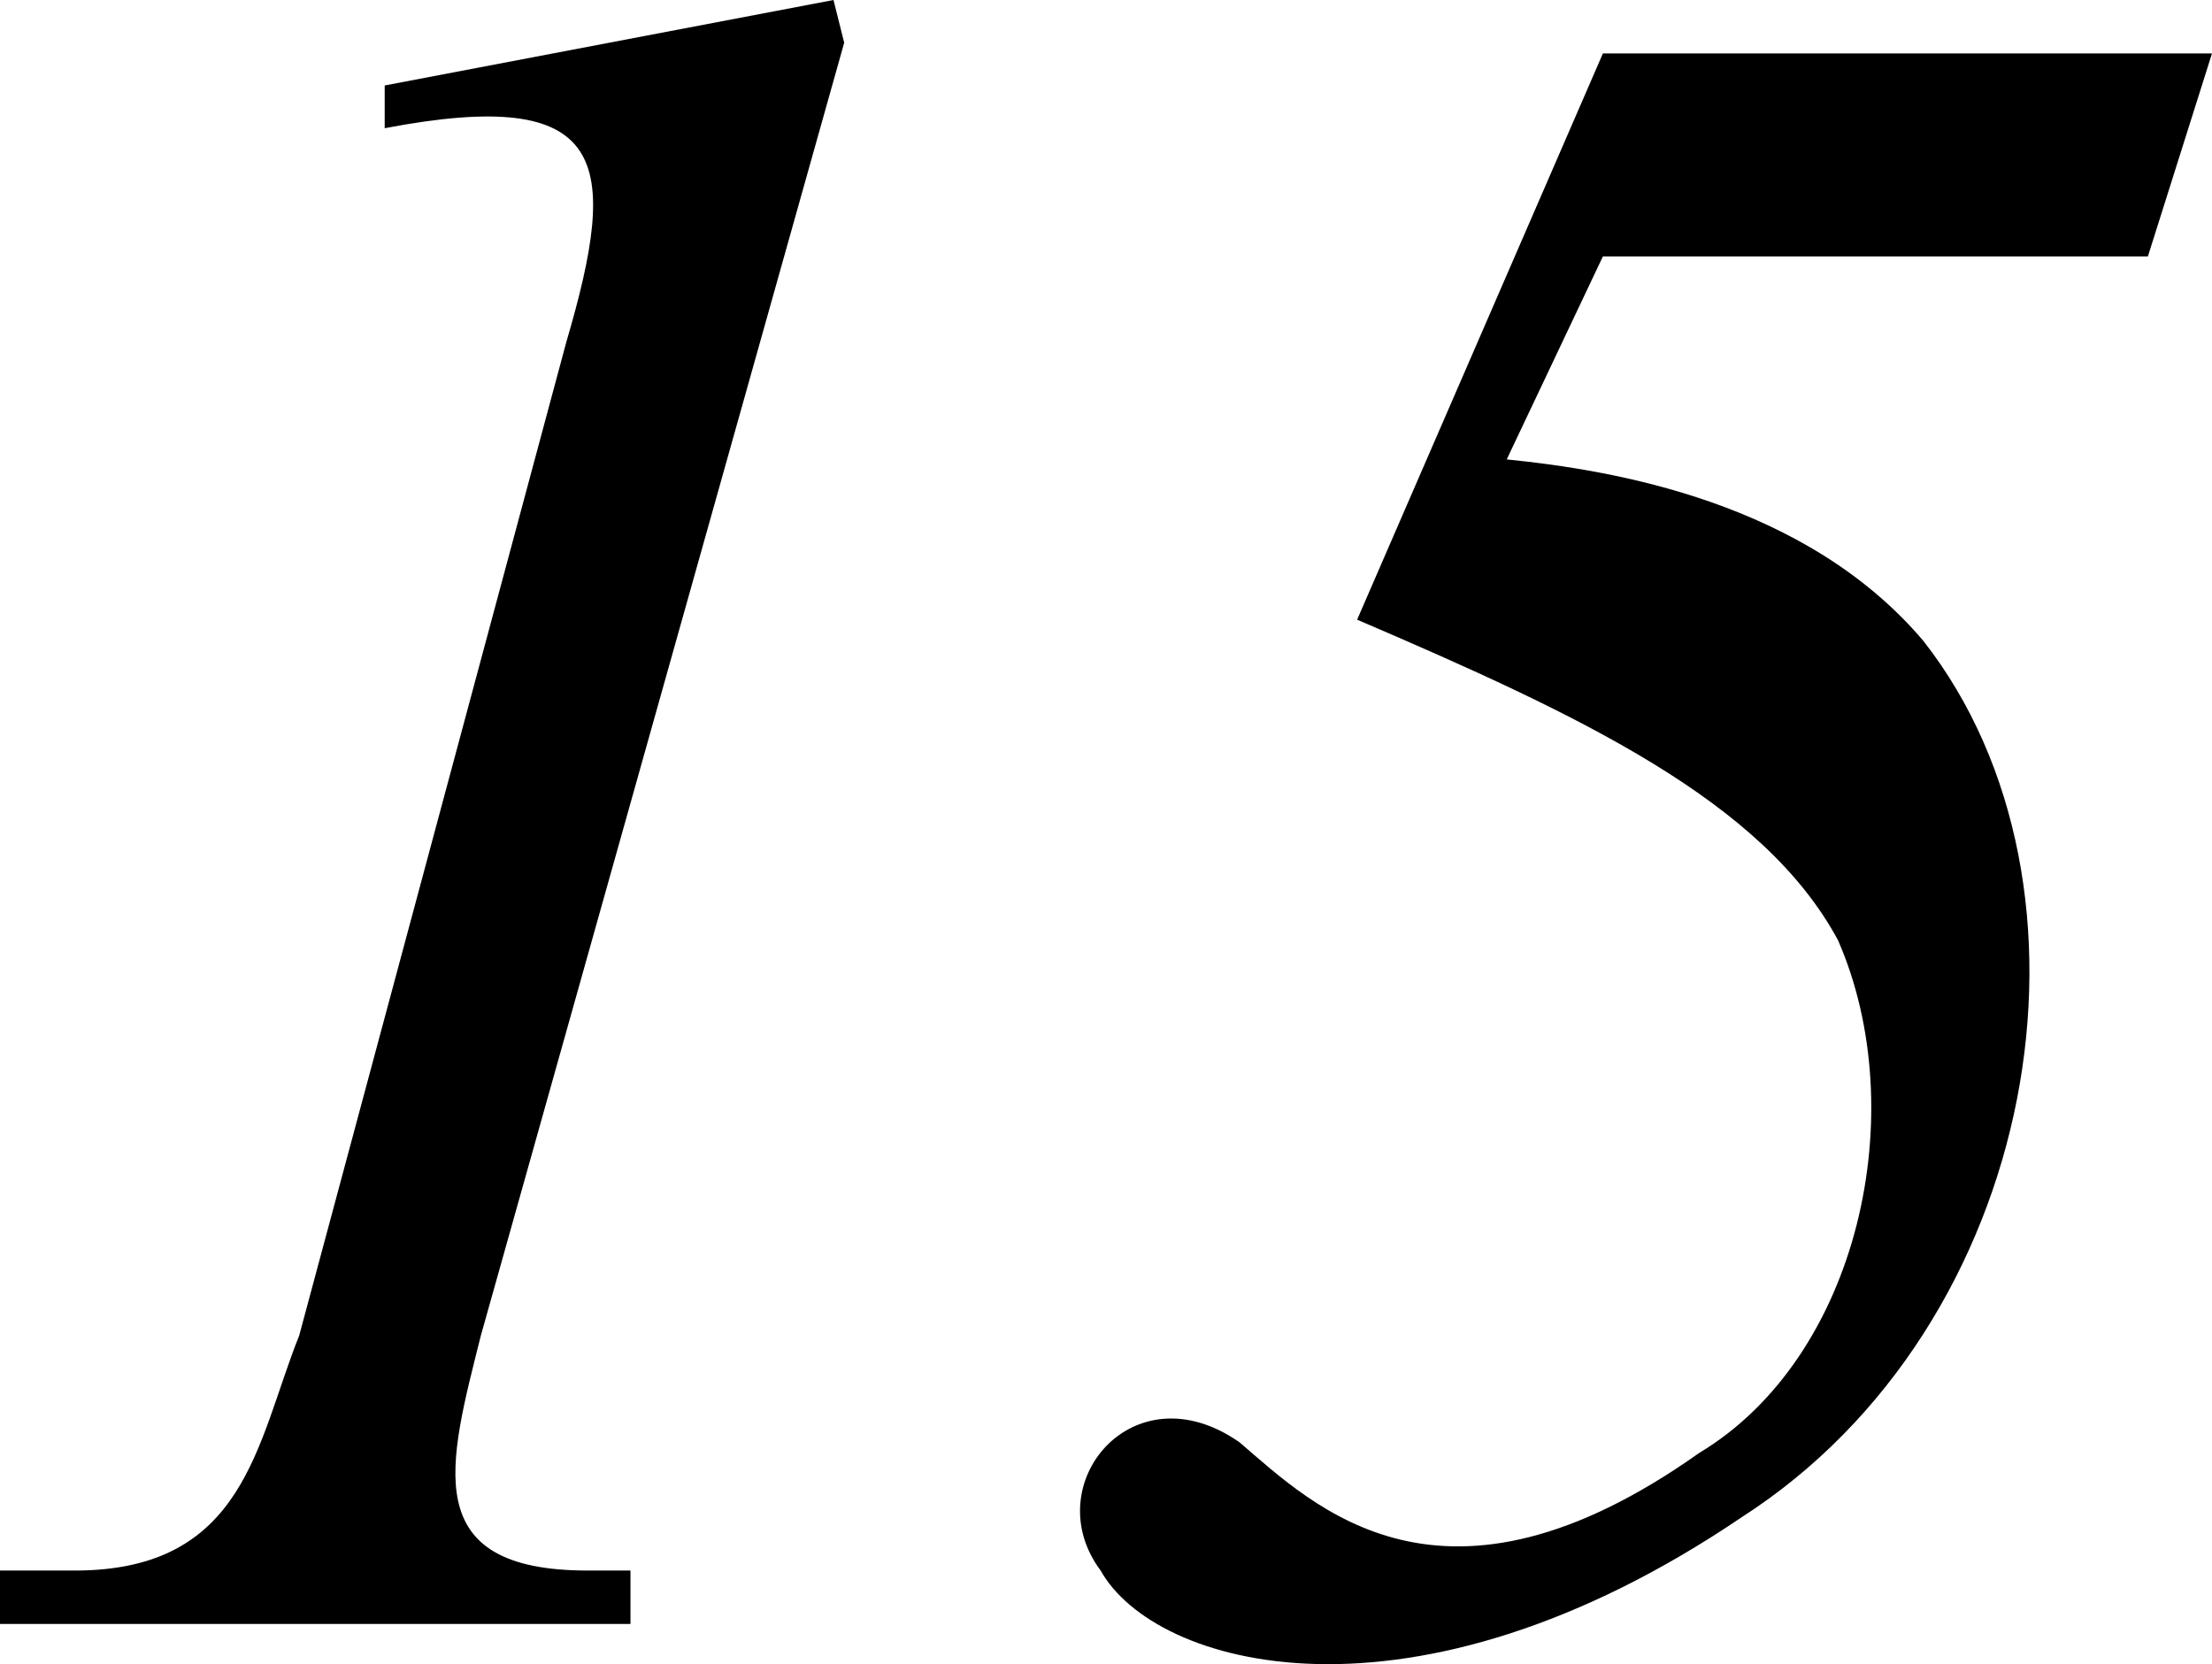 <svg width="207" height="155.762" version="1.2" xmlns="http://www.w3.org/2000/svg"><path d="M53 32c5-17 4-24-17-20V8l42-8 1 4-34 121c-3 12-6 22 10 22h4v5H0v-5h7c16 0 17-12 21-22l25-93m88 11 9-19h51l6-19h-57l-23 53c21 9 38 17 45 30 7 16 2 39-13 48-24 17-36 5-43-1-10-7-19 4-13 12 5 9 29 16 60-5 28-18 35-59 17-82-11-13-29-16-39-17" fill-rule="evenodd" font-family="'Sans Serif'" font-size="12.5" font-weight="400"/></svg>
